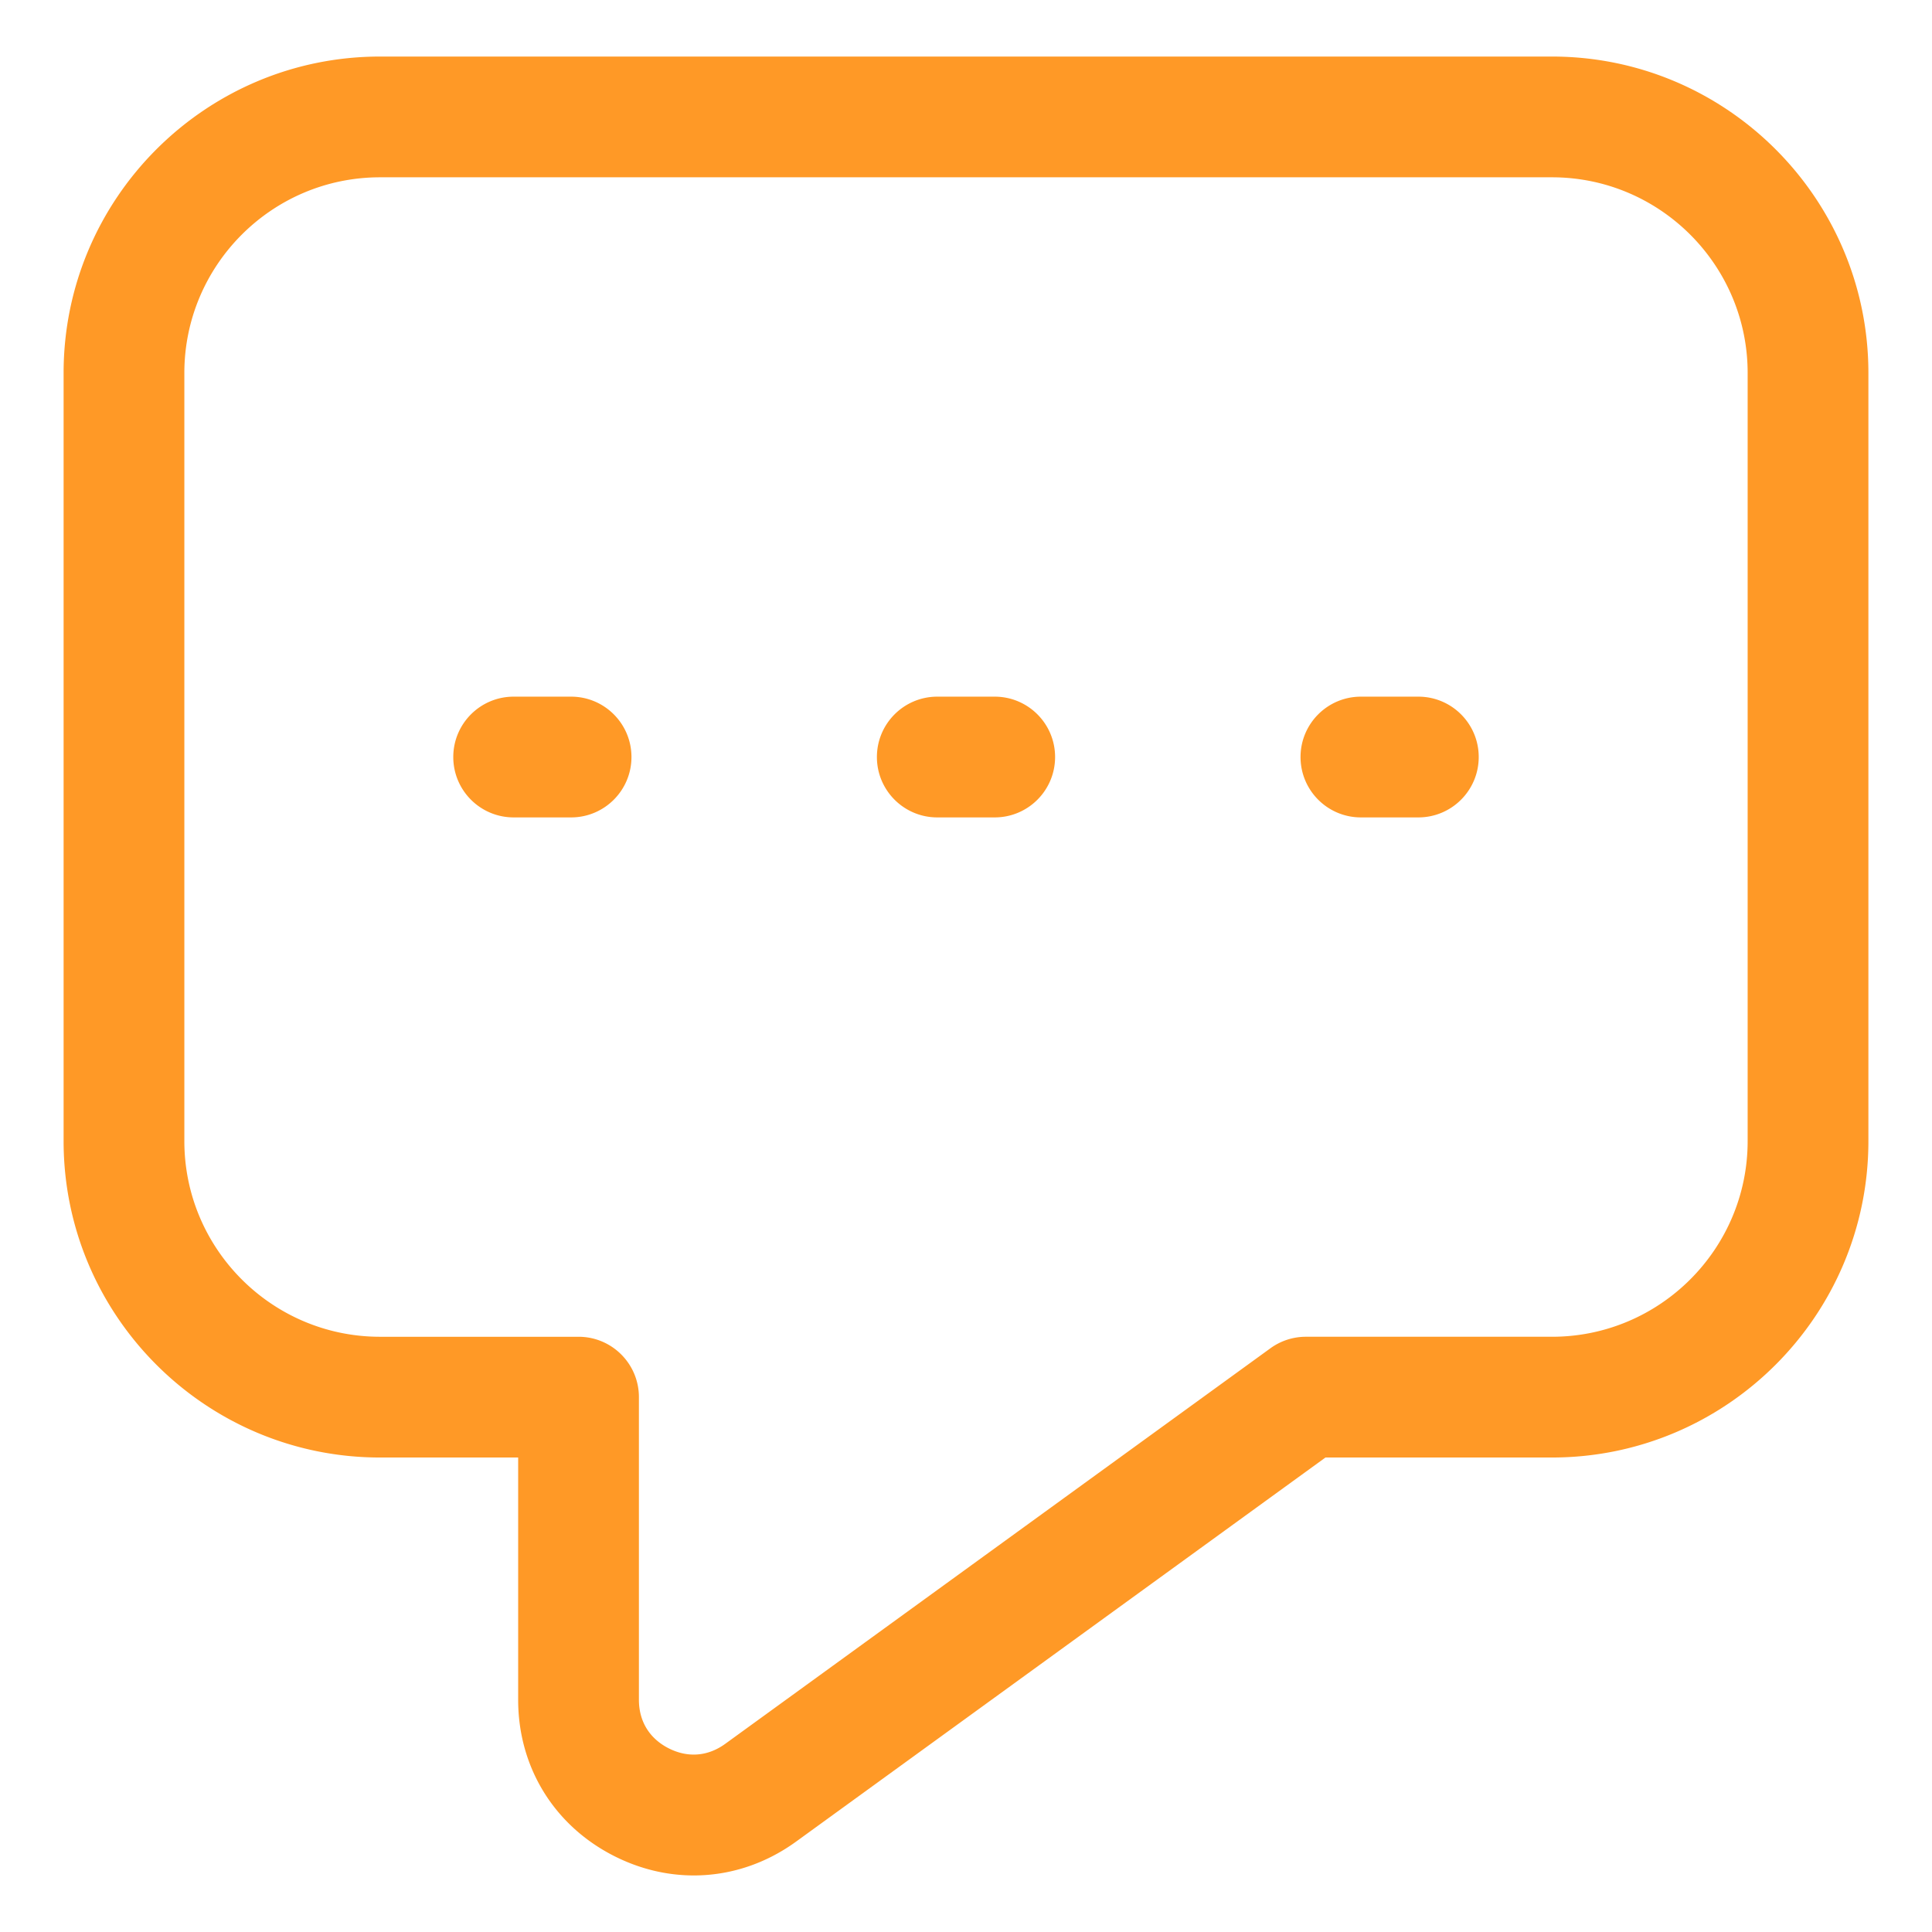 <?xml version="1.0" encoding="UTF-8"?> <svg xmlns="http://www.w3.org/2000/svg" xmlns:xlink="http://www.w3.org/1999/xlink" version="1.1" width="512" height="512" x="0" y="0" viewBox="0 0 512 512" style="enable-background:new 0 0 512 512" xml:space="preserve" class=""><g><path d="M411.289 14.988H100.711c-46.238 0-83.856 37.618-83.856 83.857V302.4c0 46.238 37.618 83.856 83.856 83.856h36.607v64.208c0 17.804 9.469 33.261 25.33 41.349 6.822 3.479 14.051 5.199 21.224 5.199 9.503 0 18.907-3.022 27.118-8.981l140.274-101.776h60.024c46.239 0 83.856-37.618 83.856-83.856V98.844c.001-46.238-37.616-83.856-83.855-83.856zm51.856 287.411c0 28.594-23.263 51.856-51.856 51.856h-65.217a15.995 15.995 0 0 0-9.396 3.05L192.198 462.132c-4.609 3.344-9.94 3.761-15.014 1.174-5.073-2.586-7.866-7.147-7.866-12.841v-80.208c0-8.836-7.164-16-16-16h-52.607c-28.594 0-51.856-23.263-51.856-51.856V98.844c0-28.594 23.262-51.857 51.856-51.857h310.578c28.594 0 51.856 23.263 51.856 51.857zm-71.269-101.778c0 8.836-7.164 16-16 16h-15.22c-8.836 0-16-7.164-16-16s7.164-16 16-16h15.22c8.836 0 16 7.164 16 16zm-224.532 0c0 8.836-7.164 16-16 16h-15.22c-8.836 0-16-7.164-16-16s7.164-16 16-16h15.22c8.836 0 16 7.164 16 16zm112.266 0c0 8.836-7.164 16-16 16h-15.22c-8.836 0-16-7.164-16-16s7.164-16 16-16h15.22c8.836 0 16 7.164 16 16z" fill="#ff9926" opacity="1" data-original="#000000"></path></g></svg> 
